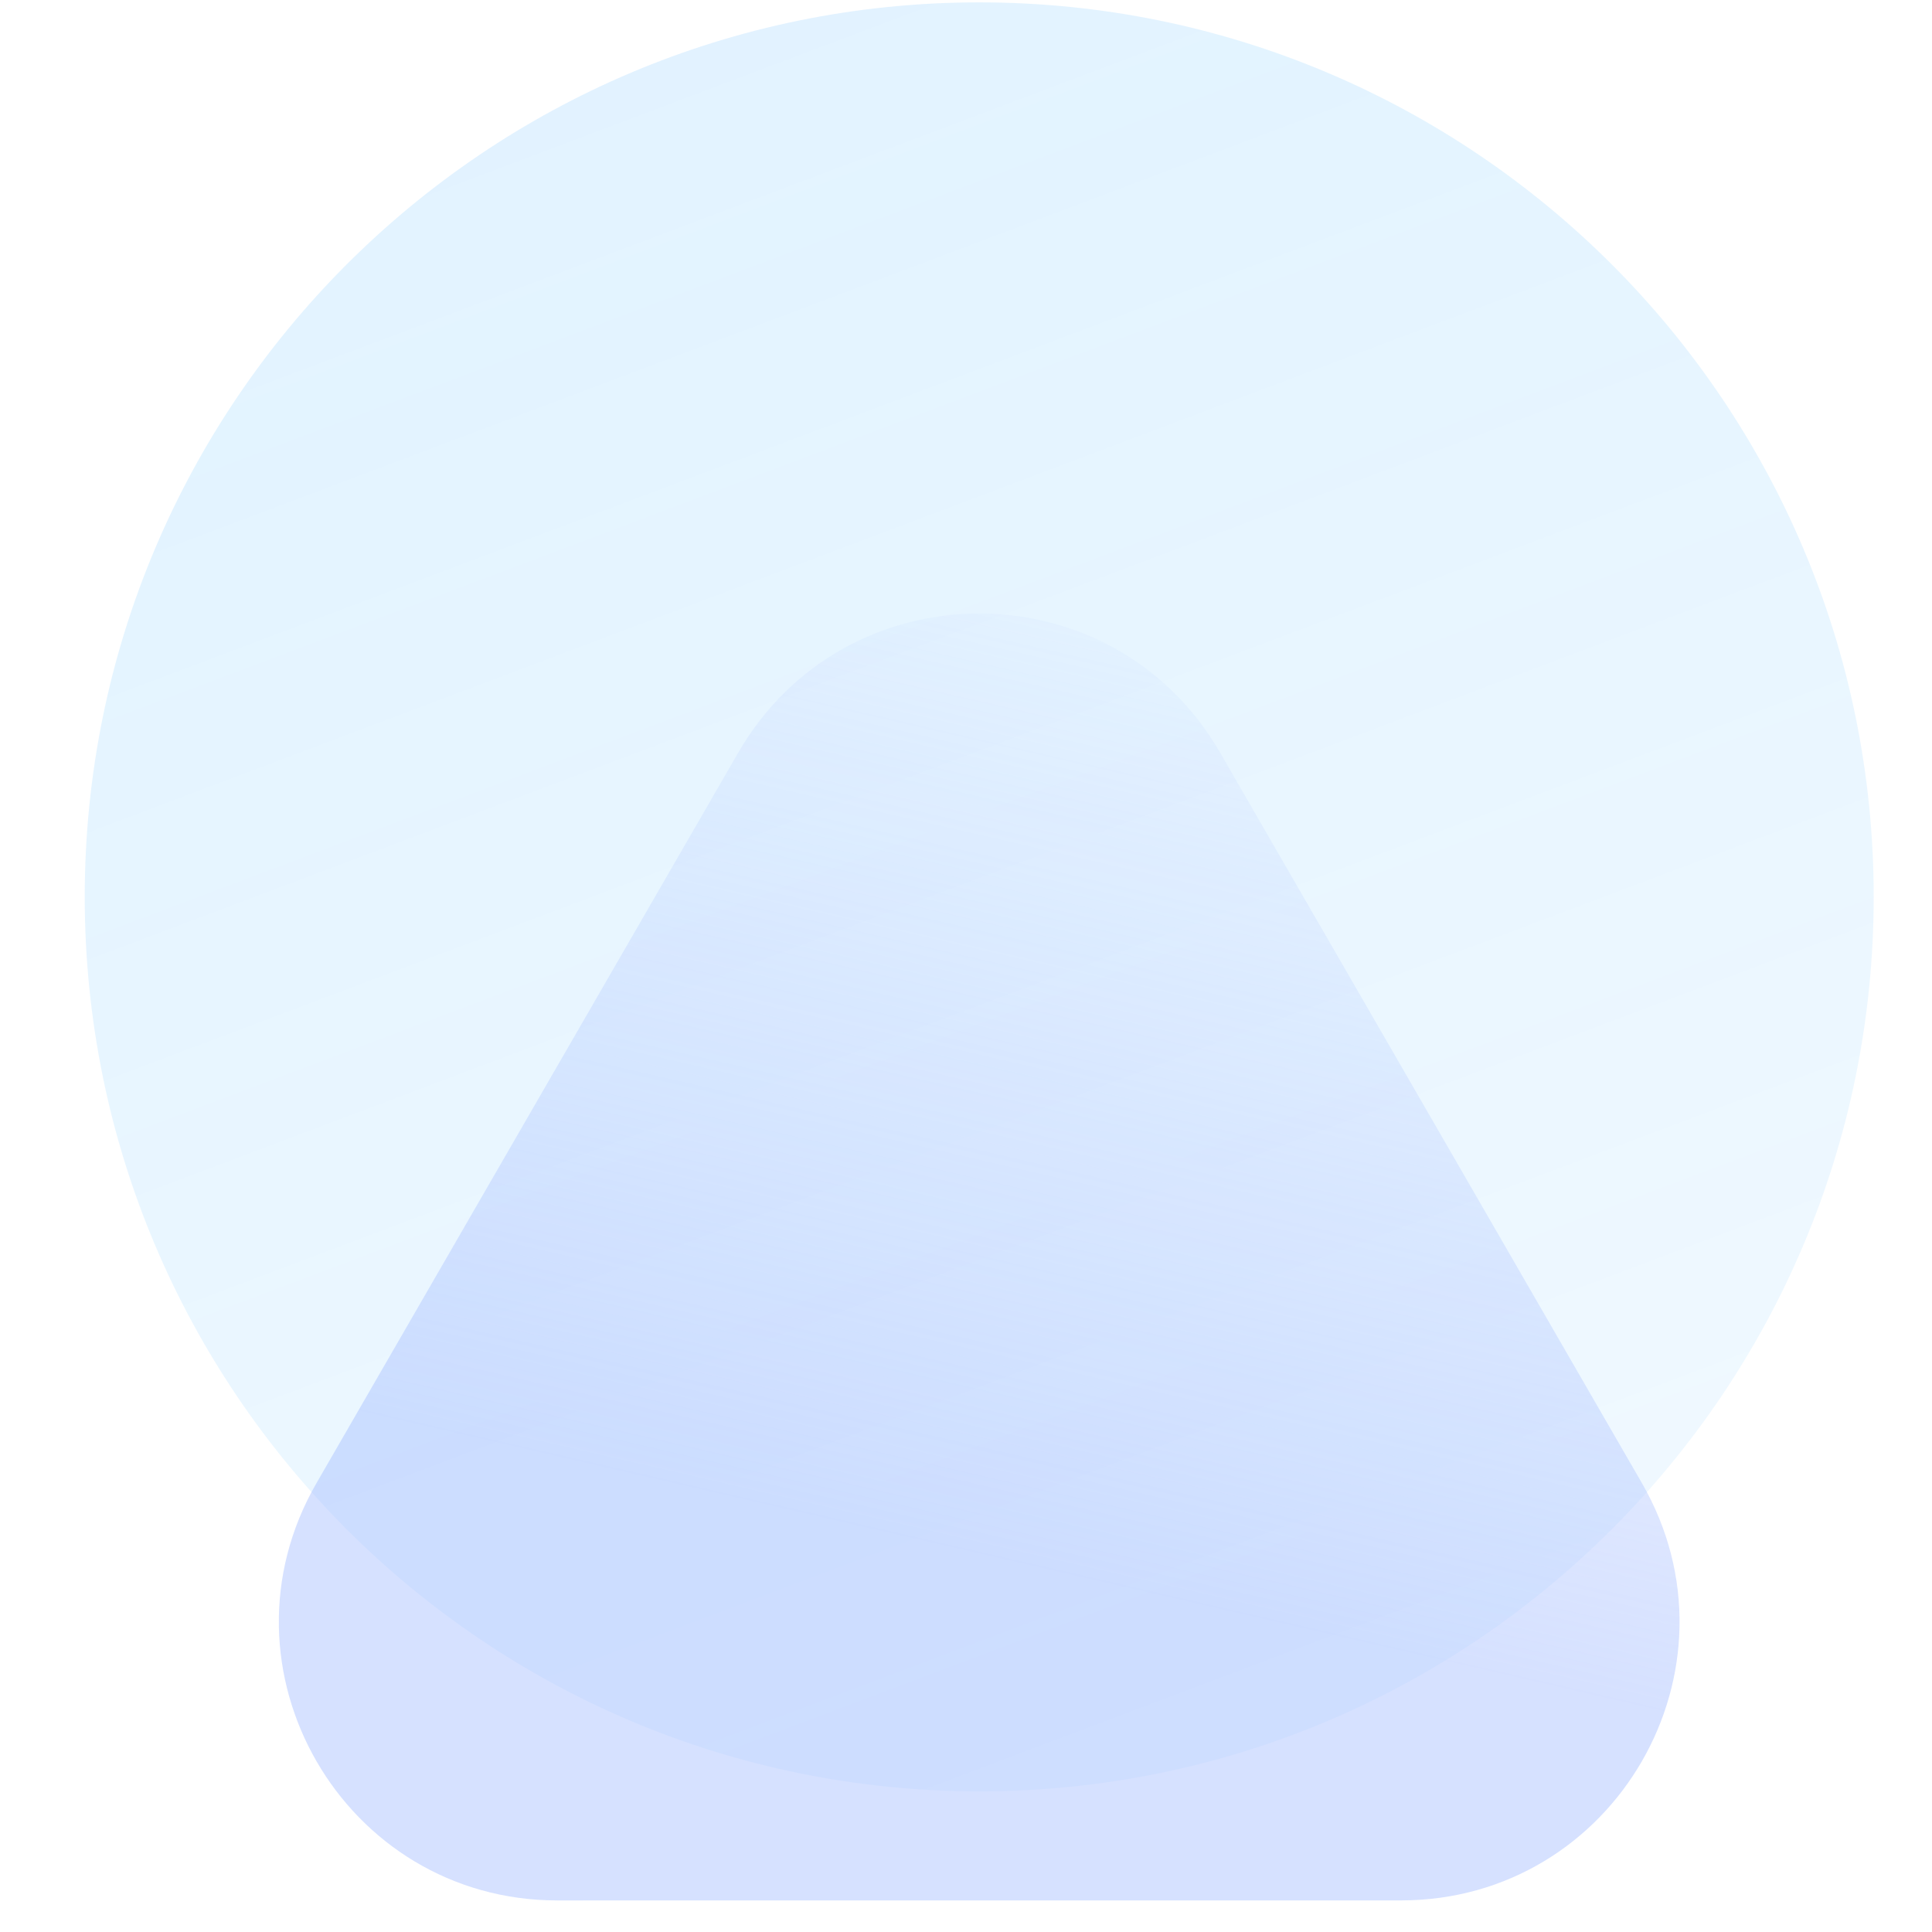<svg xmlns="http://www.w3.org/2000/svg" width="57" height="57" fill="none"><path fill="url(#a)" d="M28.89 52.85c14.575 0 26.39-11.815 26.39-26.39C55.28 11.886 43.465.07 28.89.07S2.5 11.886 2.5 26.46s11.815 26.39 26.39 26.39"/><path fill="url(#b)" d="M16.448 56.069c-6.318 0-10.269-6.84-7.11-12.314l12.441-21.547c3.16-5.475 11.062-5.475 14.22 0l12.442 21.547c3.159 5.475-.793 12.313-7.11 12.313"/><defs><linearGradient id="a" x1="28.89" x2="-5.883" y1="104.546" y2="12.375" gradientUnits="userSpaceOnUse"><stop stop-color="#0D9AFF" stop-opacity=".01"/><stop offset="1" stop-color="#0D9AFF" stop-opacity=".12"/></linearGradient><linearGradient id="b" x1="29.5" x2="20.045" y1="13.068" y2="54.121" gradientUnits="userSpaceOnUse"><stop stop-color="#A5BDFF" stop-opacity="0"/><stop offset=".765" stop-color="#A5BDFF" stop-opacity=".46"/></linearGradient></defs></svg>
